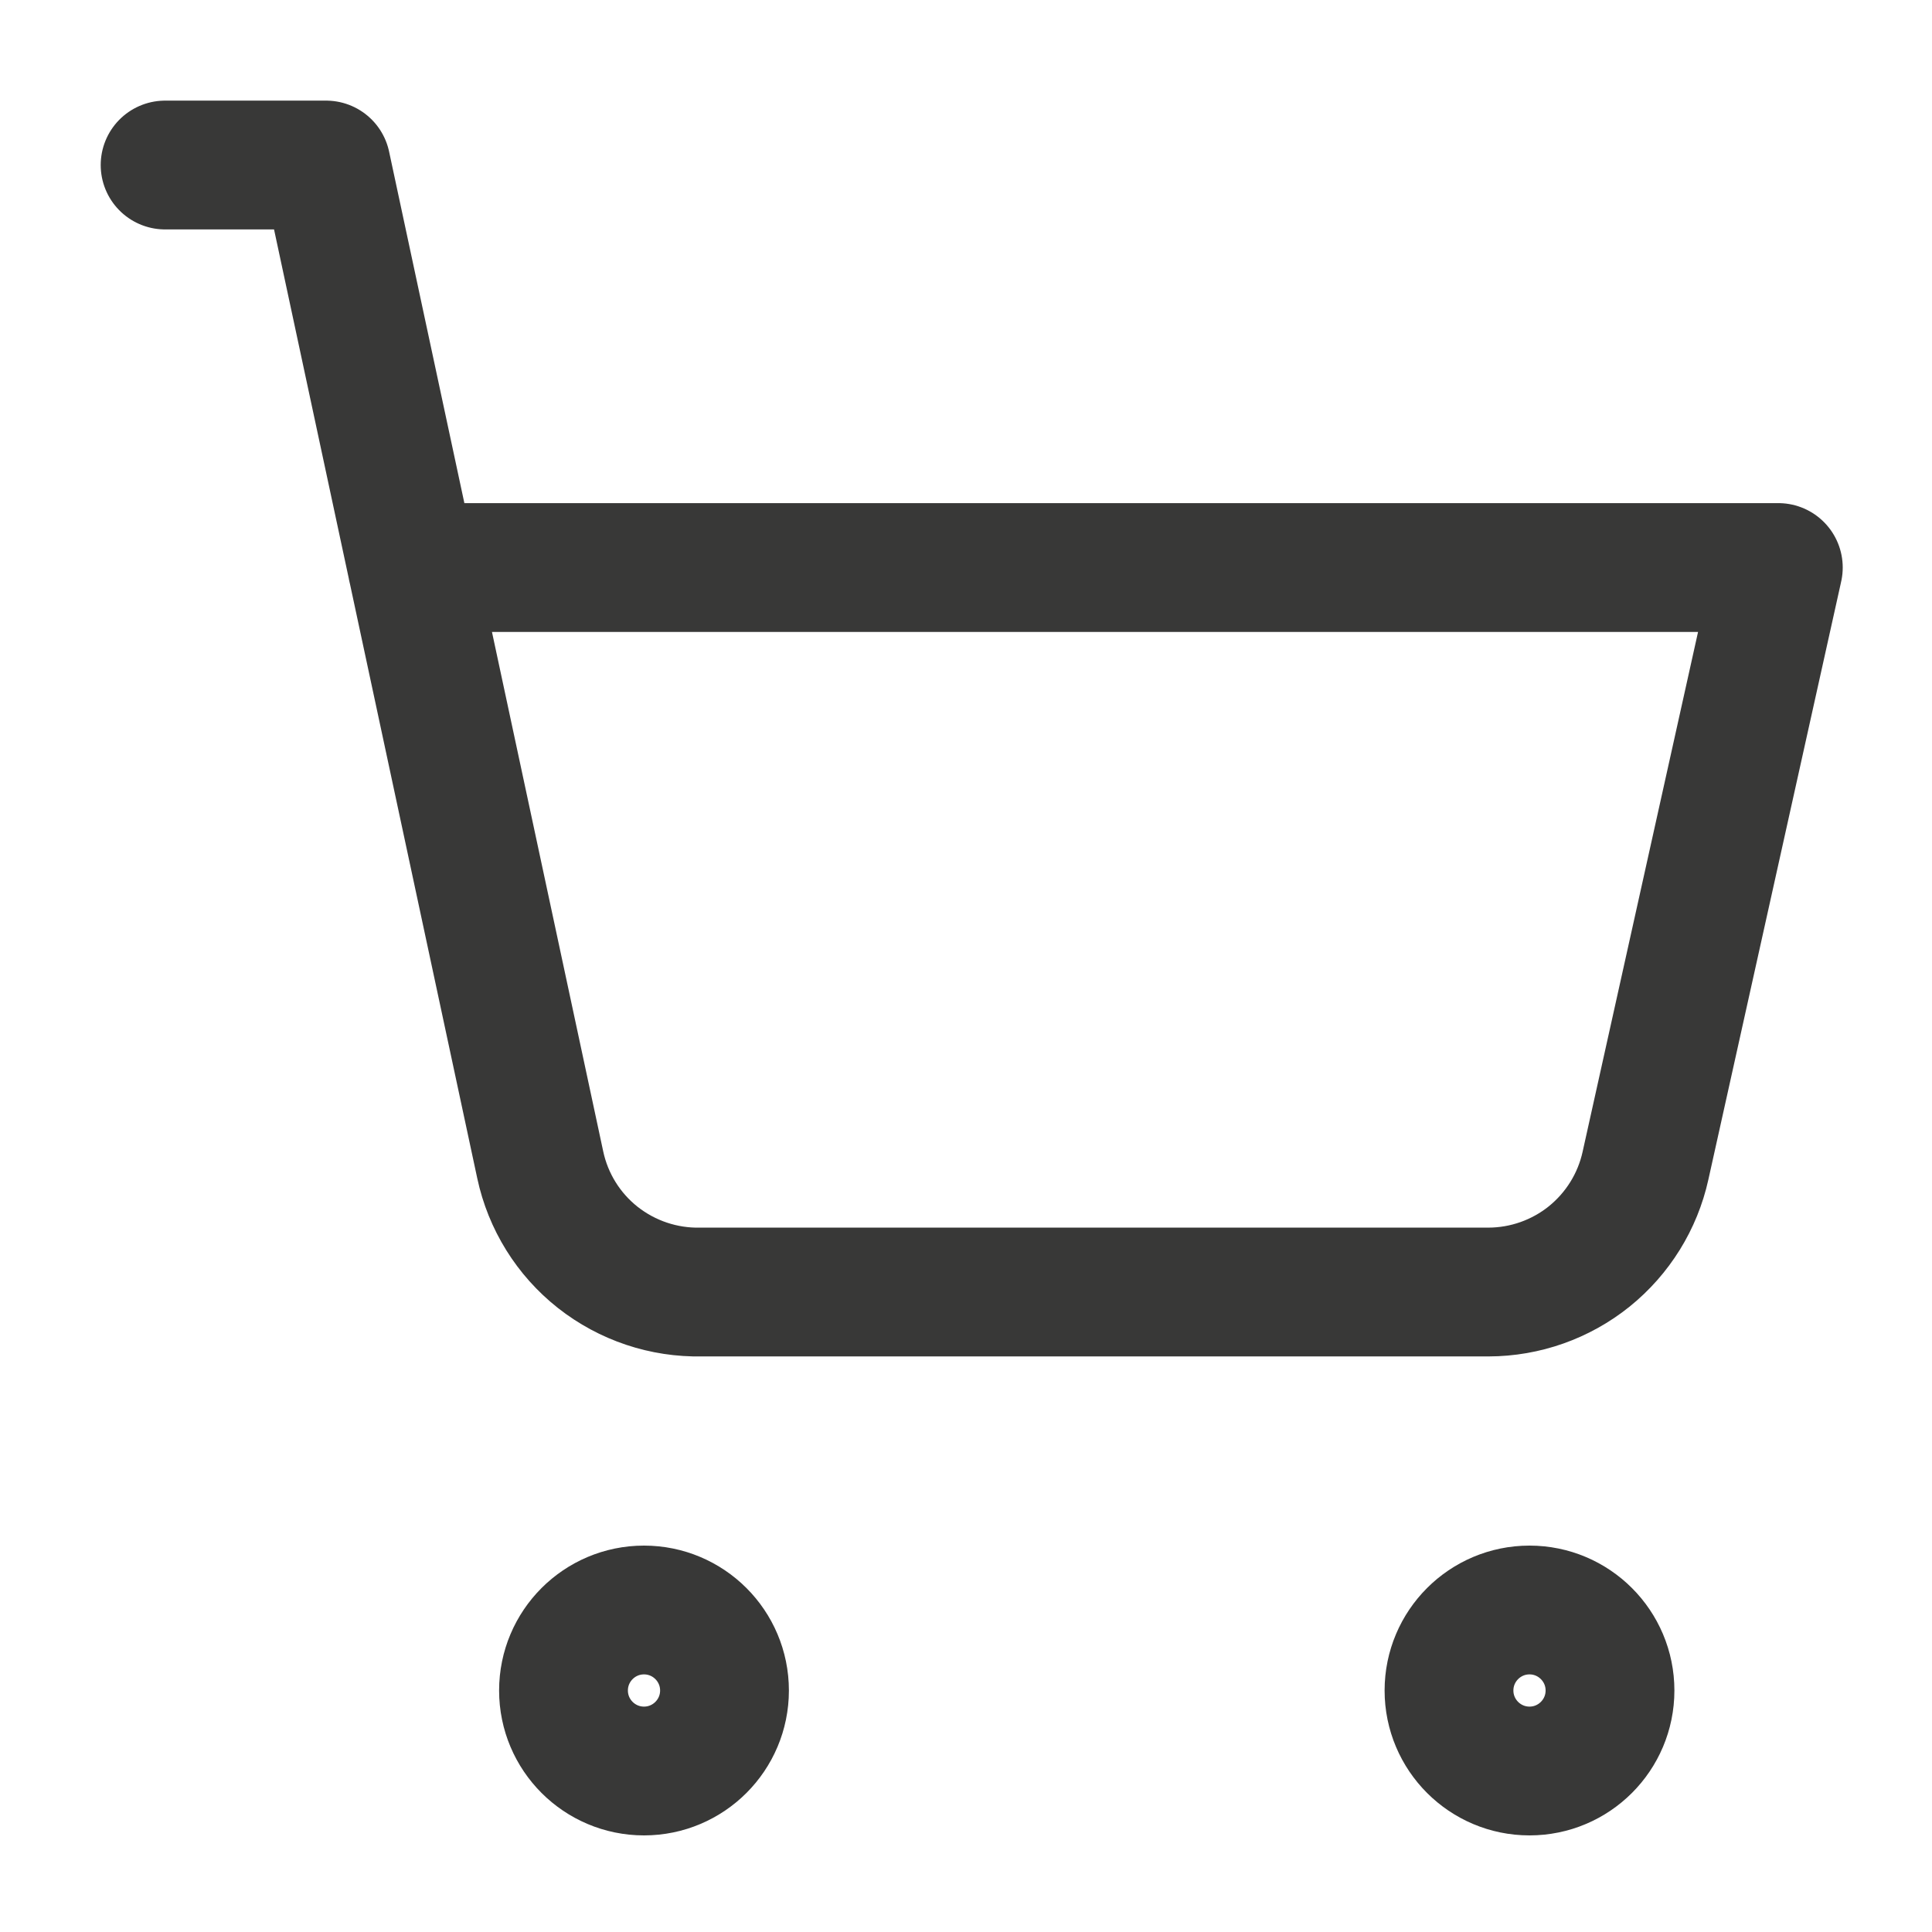 <?xml version="1.0" encoding="UTF-8"?>
<svg xmlns="http://www.w3.org/2000/svg" width="24" height="24" viewBox="0 0 24 24" fill="none">
  <path d="M8 22C8.552 22 9 21.552 9 21C9 20.448 8.552 20 8 20C7.448 20 7 20.448 7 21C7 21.552 7.448 22 8 22Z" stroke="#383837" stroke-width="1.6" stroke-linecap="round" stroke-linejoin="round"></path>
  <path d="M19 22C19.552 22 20 21.552 20 21C20 20.448 19.552 20 19 20C18.448 20 18 20.448 18 21C18 21.552 18.448 22 19 22Z" stroke="#383837" stroke-width="1.6" stroke-linecap="round" stroke-linejoin="round"></path>
  <path d="M2.051 2.05H4.051L6.711 14.47C6.808 14.925 7.061 15.332 7.426 15.62C7.792 15.908 8.246 16.06 8.711 16.05H18.491C18.946 16.049 19.387 15.893 19.742 15.608C20.096 15.322 20.343 14.925 20.441 14.48L22.091 7.05H5.121" stroke="#383837" stroke-width="1.6" stroke-linecap="round" stroke-linejoin="round"></path>
</svg>
